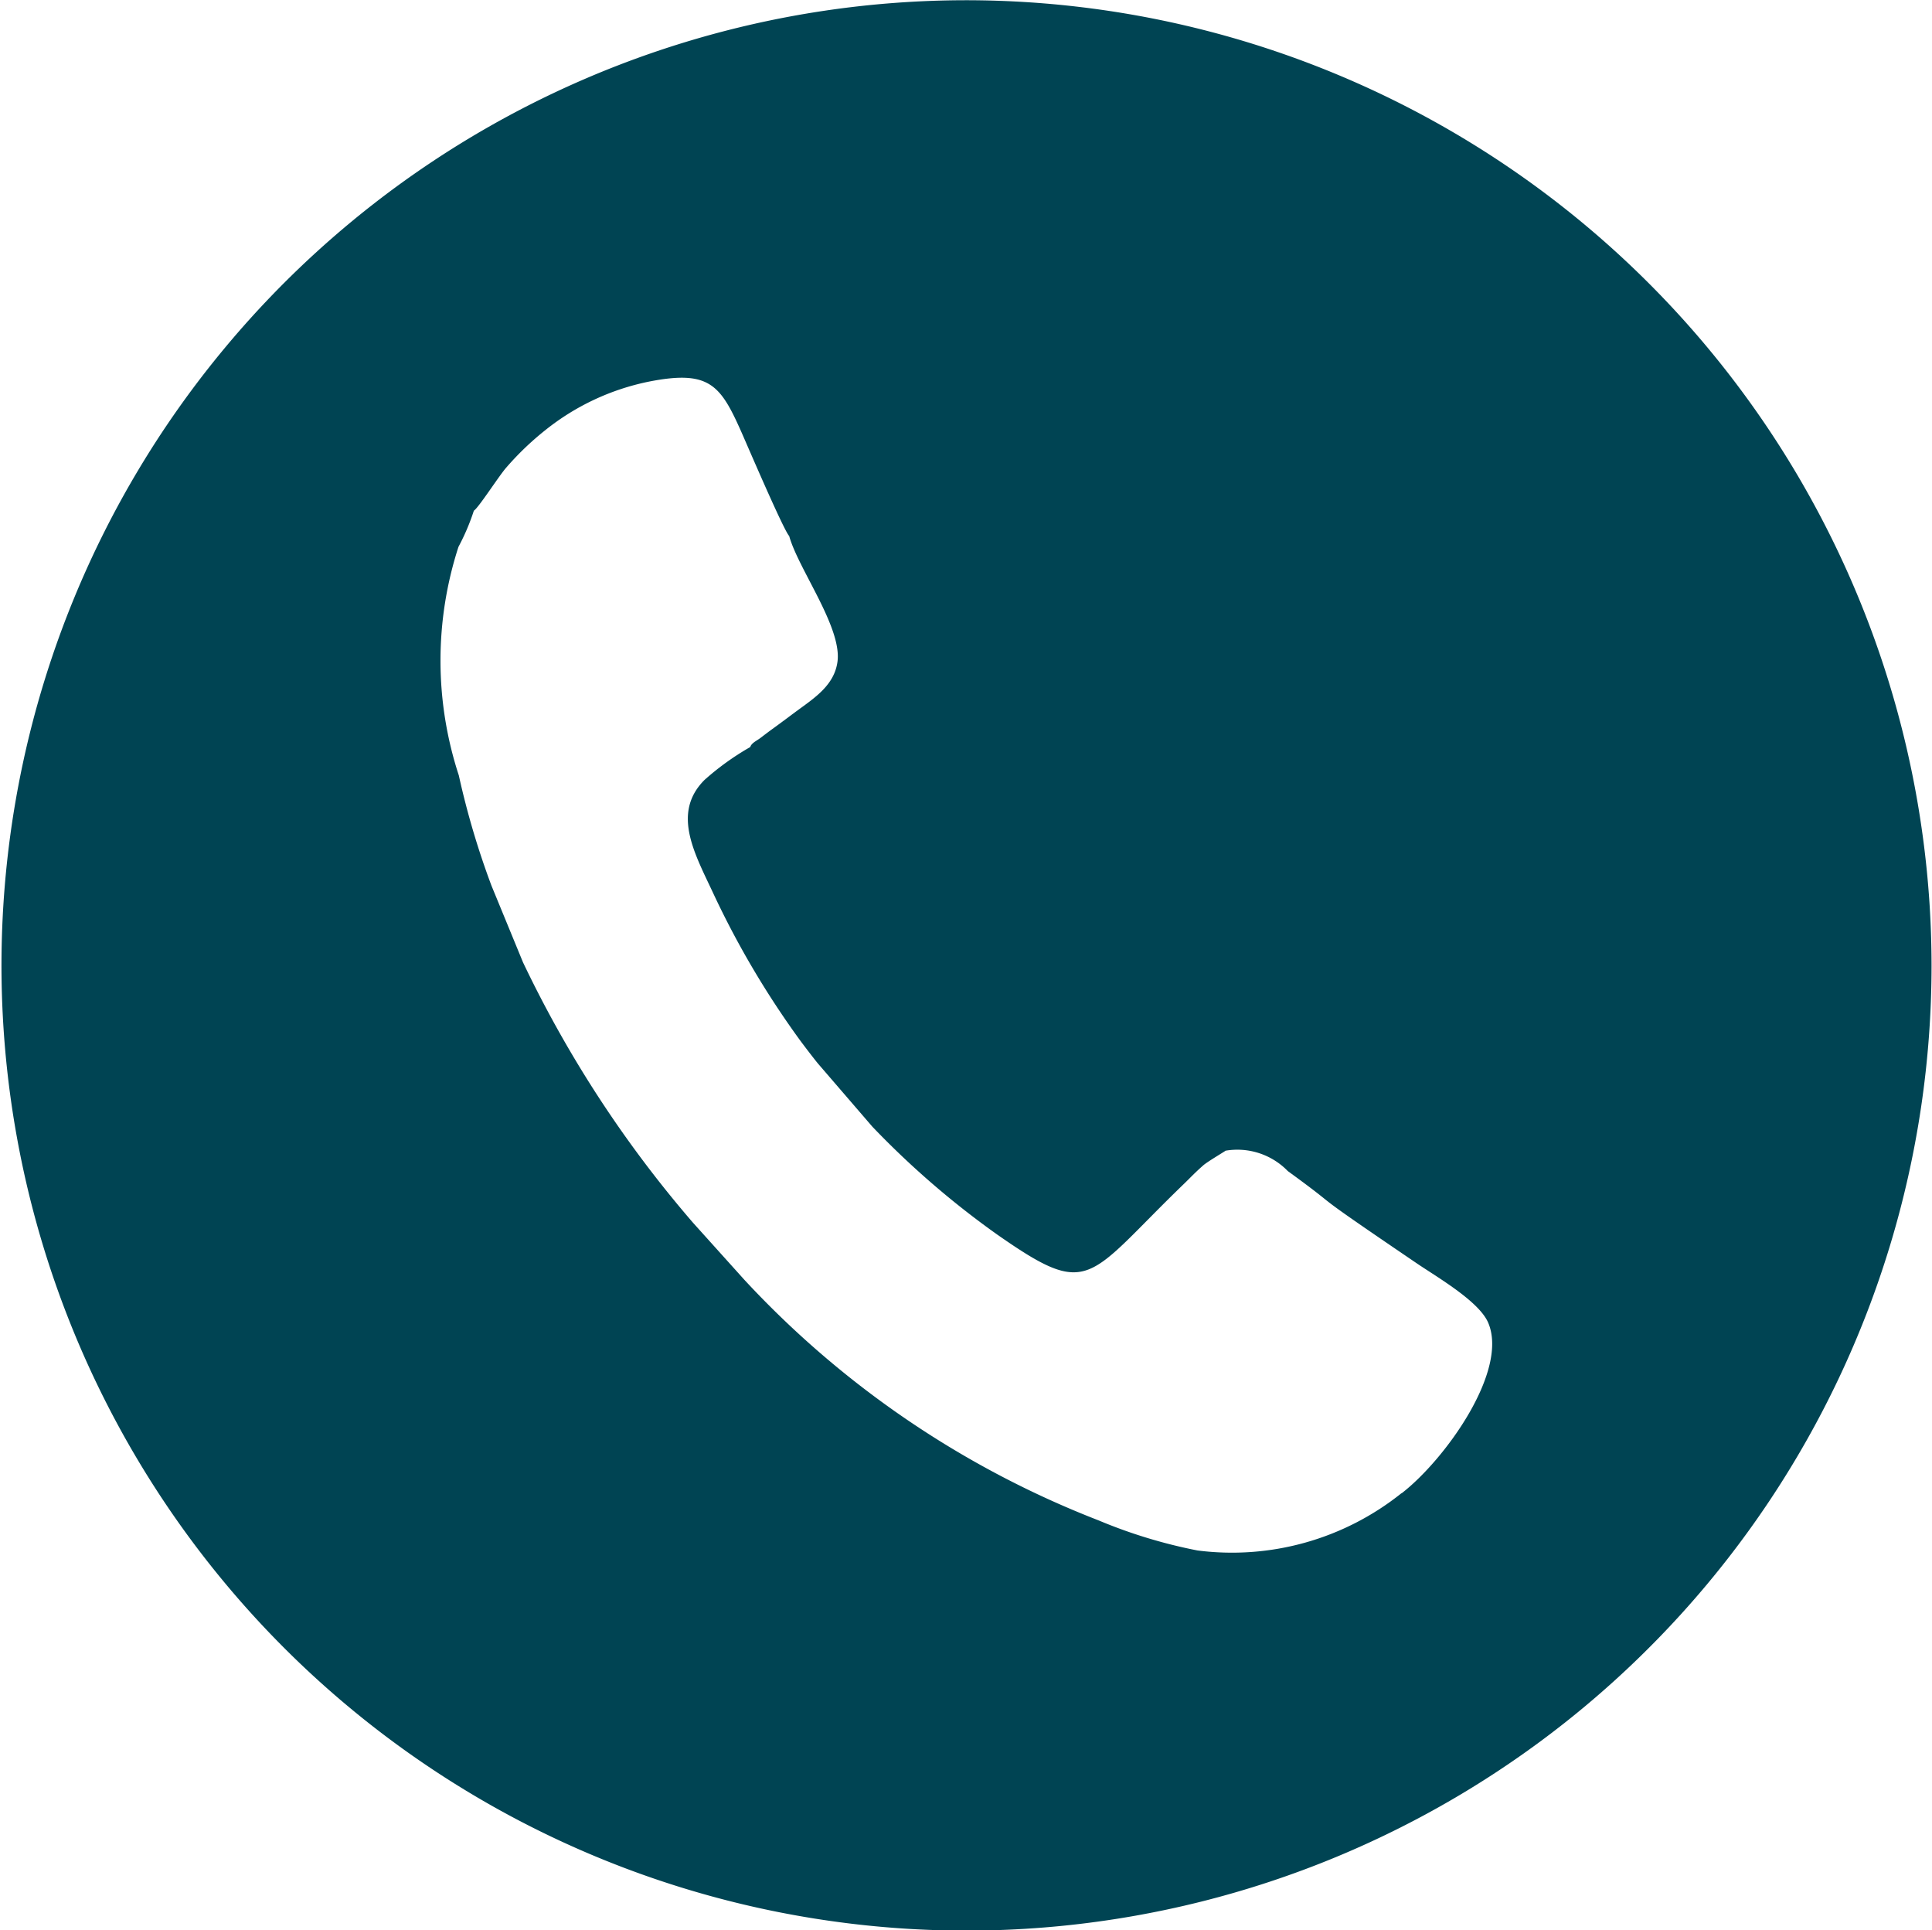 <svg xmlns="http://www.w3.org/2000/svg" xmlns:xlink="http://www.w3.org/1999/xlink" width="33.808" height="33.774" viewBox="0 0 33.808 33.774">
  <defs>
    <clipPath id="clip-path">
      <rect id="Rectangle_2663" data-name="Rectangle 2663" width="33.808" height="33.774" transform="translate(0 0)" fill="#004453"/>
    </clipPath>
  </defs>
  <g id="Groupe_1251" data-name="Groupe 1251" transform="translate(0 0.004)">
    <g id="Groupe_1250" data-name="Groupe 1250" transform="translate(0 -0.004)" clip-path="url(#clip-path)">
      <path id="Tracé_1646" data-name="Tracé 1646" d="M16.9,0a16.887,16.887,0,1,0,16.9,16.887A16.9,16.9,0,0,0,16.9,0m7.622,26.123a4.745,4.745,0,0,1-3.568,1,8.881,8.881,0,0,1-1.732-.527,16.68,16.68,0,0,1-6.194-4.206l-.9-1a20.365,20.365,0,0,1-2.976-4.557L8.6,15.491a14.223,14.223,0,0,1-.571-1.928,6.451,6.451,0,0,1-.006-4,3.868,3.868,0,0,0,.269-.632c.082-.05.442-.613.567-.754a5.094,5.094,0,0,1,.682-.654,4.251,4.251,0,0,1,1.818-.851c1.055-.207,1.248.058,1.616.886.11.249.74,1.72.835,1.816.158.575.927,1.6.845,2.2-.054.395-.375.615-.674.833-.165.121-.287.215-.444.328-.068.049-.15.111-.223.167s-.165.093-.185.164a4.686,4.686,0,0,0-.8.575c-.59.589-.157,1.316.166,2.014a15.551,15.551,0,0,0,1.518,2.56c.1.133.182.241.292.379l.961,1.115a15.178,15.178,0,0,0,2.187,1.889c1.639,1.144,1.551.765,3.264-.888.121-.117.187-.191.34-.326.08-.069.385-.247.388-.255a1.229,1.229,0,0,1,1.09.356c1.1.8.151.184,2.252,1.611.357.243,1.086.661,1.252,1.036.369.84-.748,2.4-1.512,2.991" transform="translate(0 0.004)" fill="#004453" fill-rule="evenodd"/>
    </g>
  </g>
</svg>
